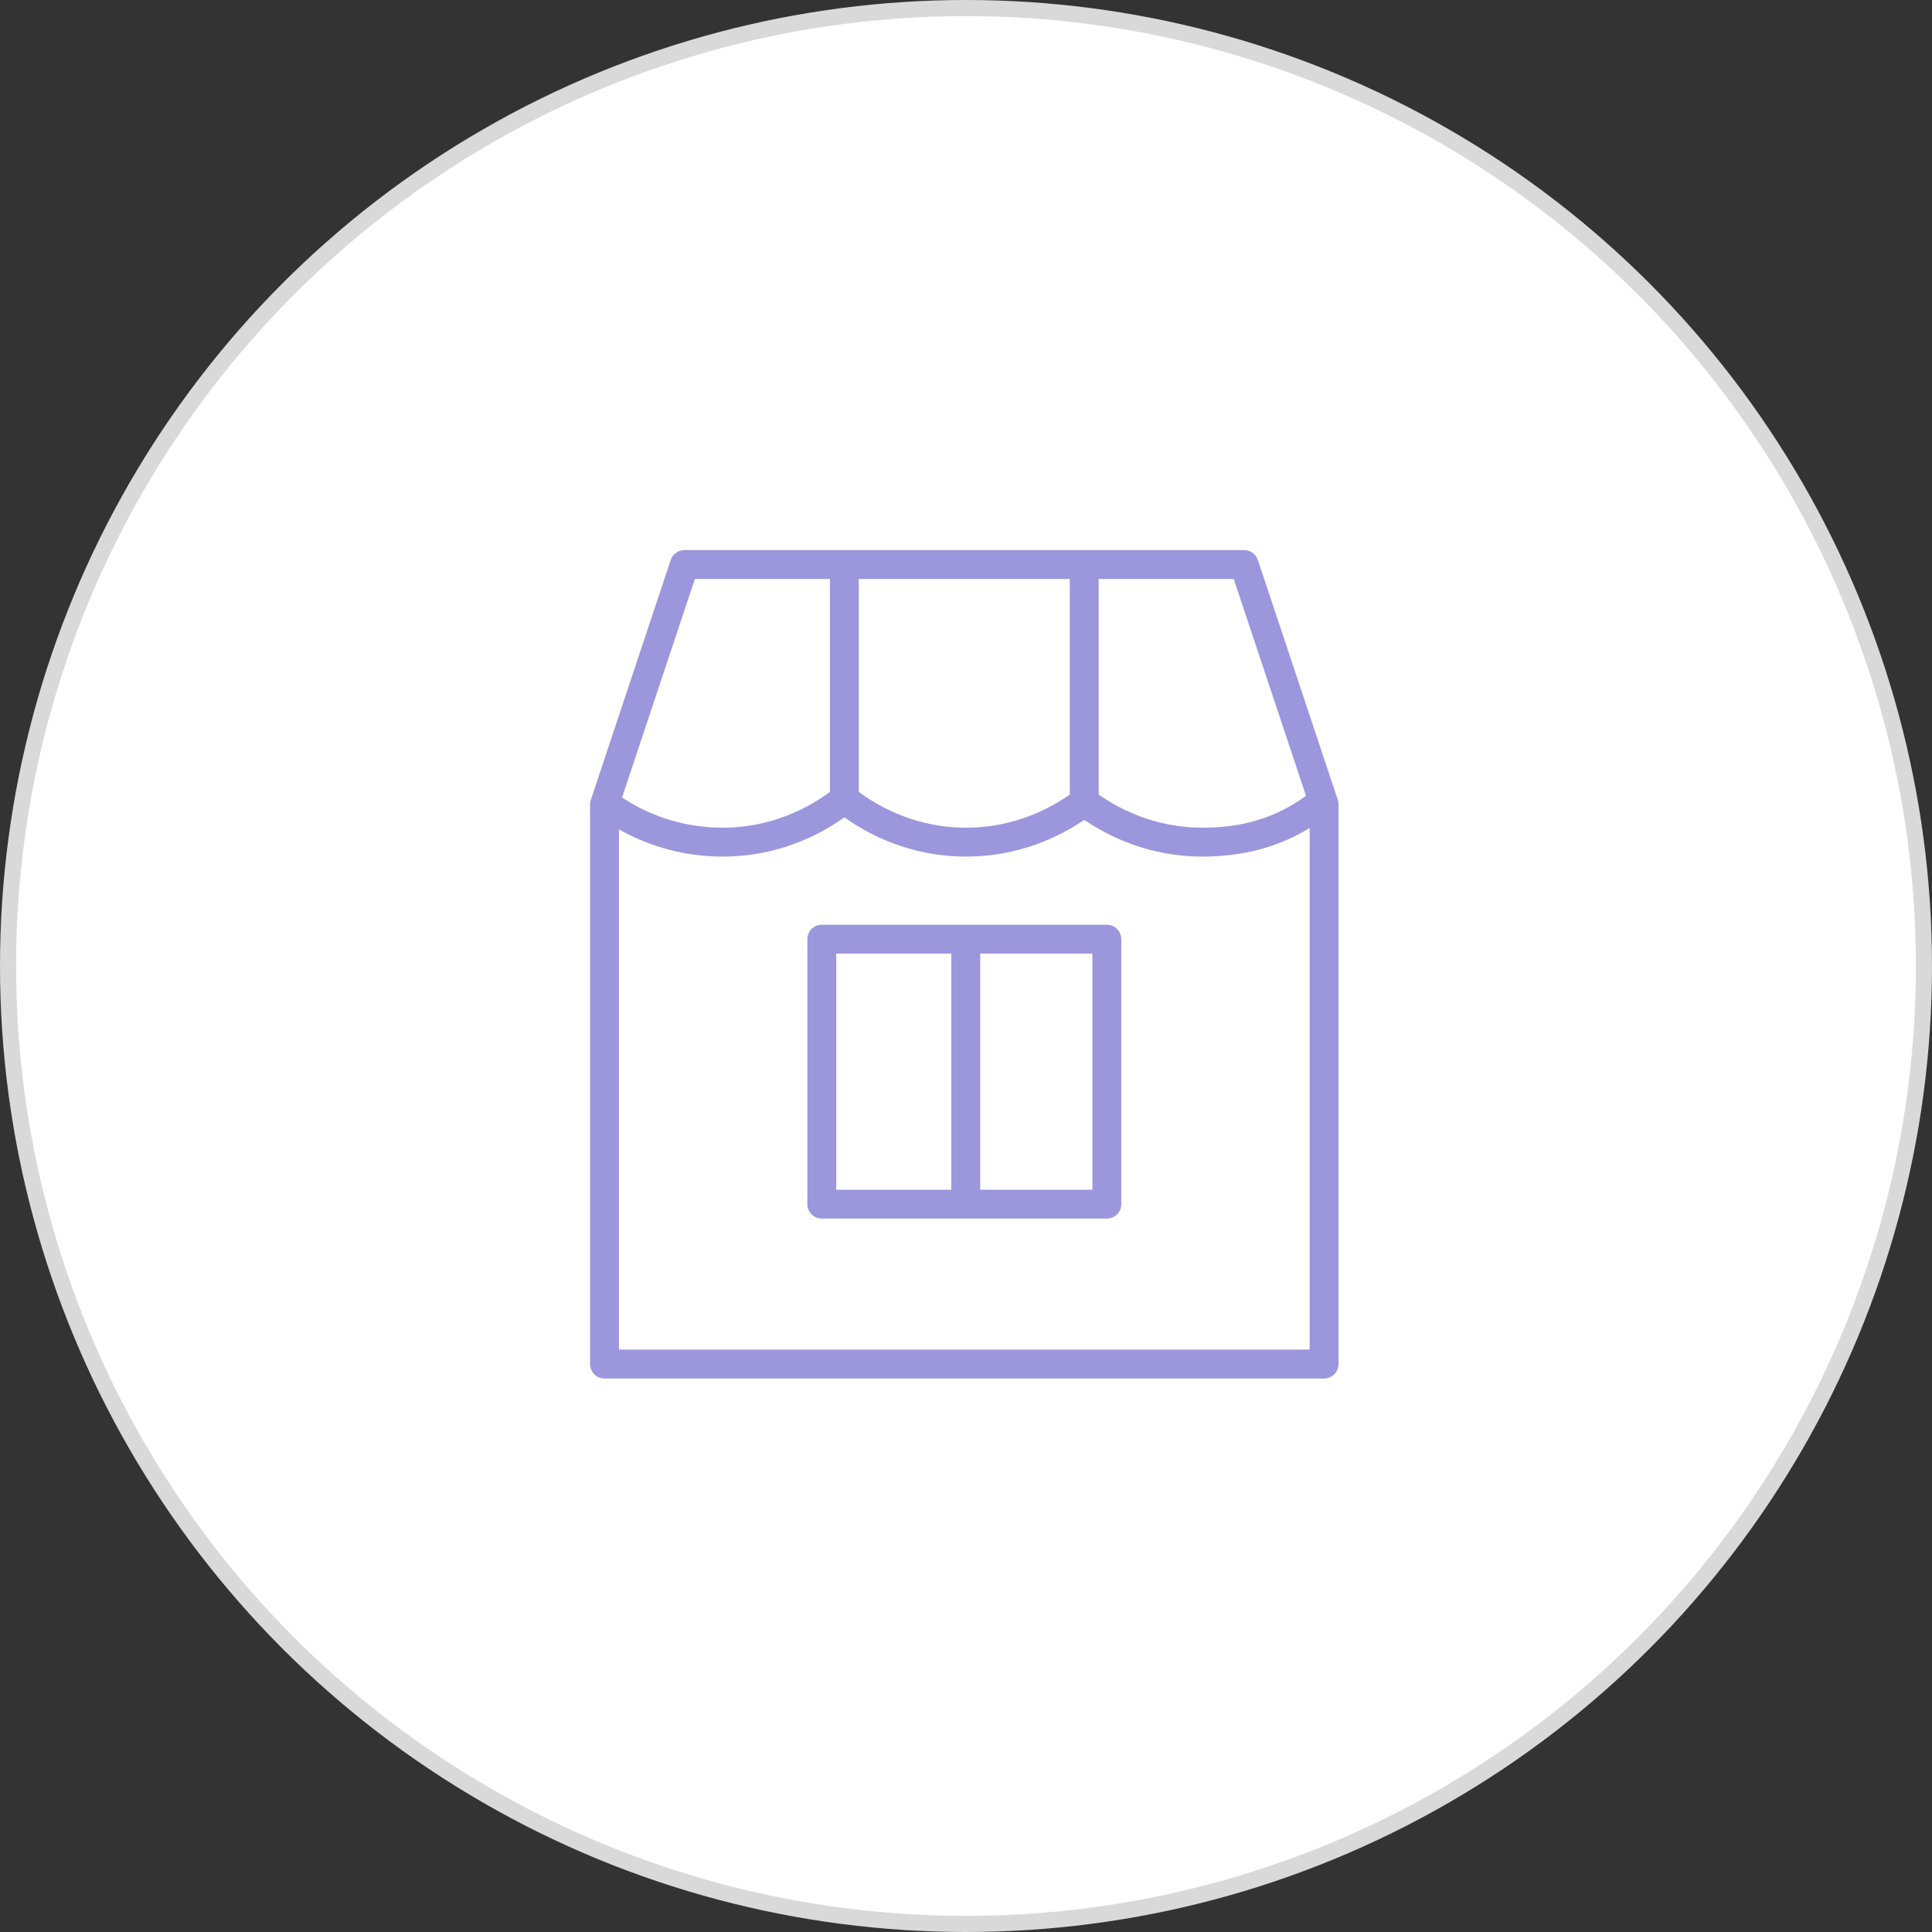 <?xml version="1.0" encoding="UTF-8"?> <svg xmlns="http://www.w3.org/2000/svg" width="60" height="60" viewBox="0 0 60 60" fill="none"><rect x="0" y="0" width="60" height="60" fill="#333333" stroke="none"/> <circle cx="30" cy="30" r="29.75" fill="white" stroke="#D9D9D9" stroke-width="0.5"></circle> <path d="M41.546 24.84L39.063 17.39C39.002 17.207 38.831 17.084 38.638 17.084H21.257C21.064 17.084 20.892 17.207 20.831 17.39L18.349 24.84C18.333 24.885 18.325 24.933 18.325 24.981V42.362C18.325 42.61 18.526 42.811 18.774 42.811H41.121C41.368 42.811 41.569 42.61 41.569 42.362V24.981C41.569 24.933 41.562 24.885 41.546 24.84ZM40.559 24.714C39.64 25.386 38.612 25.705 37.343 25.705C36.195 25.705 35.087 25.348 34.12 24.677V17.981H38.315L40.559 24.714ZM26.671 17.981H33.223V24.678C32.258 25.348 31.15 25.705 30.001 25.705C28.808 25.705 27.663 25.319 26.671 24.596V17.981ZM21.58 17.981H25.774V24.596C24.783 25.319 23.638 25.705 22.445 25.705C21.321 25.705 20.247 25.38 19.318 24.768L21.58 17.981ZM19.222 41.914V25.758C20.203 26.309 21.301 26.602 22.445 26.602C23.797 26.602 25.096 26.182 26.223 25.384C27.35 26.182 28.649 26.602 30.001 26.602C31.308 26.602 32.571 26.209 33.672 25.463C34.774 26.209 36.036 26.602 37.343 26.602C38.608 26.602 39.703 26.307 40.672 25.715V41.914H19.222Z" fill="#9C96DD"></path> <path d="M34.374 28.718H25.521C25.273 28.718 25.073 28.919 25.073 29.166V37.396C25.073 37.644 25.273 37.844 25.521 37.844H34.374C34.621 37.844 34.822 37.644 34.822 37.396V29.166C34.822 28.919 34.621 28.718 34.374 28.718ZM25.97 29.615H29.544V36.948H25.97V29.615ZM33.925 36.948H30.441V29.615H33.925L33.925 36.948Z" fill="#9C96DD"></path> </svg> 